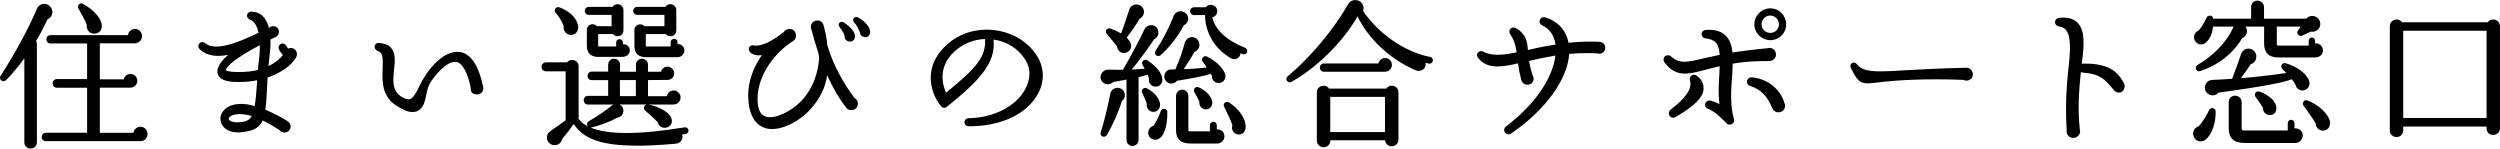 <?xml version="1.0" encoding="UTF-8"?>
<svg id="_レイヤー_2" data-name="レイヤー 2" xmlns="http://www.w3.org/2000/svg" viewBox="0 0 767.23 45.59">
  <defs>
    <style>
      .cls-1 {
        stroke-width: 0px;
      }
    </style>
  </defs>
  <g id="_レイヤー_2-2" data-name="レイヤー 2">
    <g>
      <path class="cls-1" d="m9.39,45.59c-1.07,0-1.92-.82-1.92-1.87v-25.82c-1.94,2.69-4.09,5.23-5.7,6.75-.19.19-.42.29-.68.29-.39,0-.76-.23-.96-.59-.19-.34-.17-.72.03-1.04C4.62,16.4,8.79,8.7,11.32,2.72c.4-.95,1.27-1.54,2.27-1.54.94,0,1.77.54,2.21,1.43.31.62.35,1.32.11,1.96-.24.62-.7,1.11-1.32,1.38-1.29,2.69-2.42,4.8-3.52,6.62.17.3.25.63.25.98v30.18c0,1.05-.84,1.87-1.92,1.87Zm4.7-2.25c-.73,0-1.28-.55-1.28-1.28s.56-1.33,1.28-1.33h12.64v-13.81h-9.3c-.73,0-1.28-.55-1.28-1.28s.57-1.38,1.28-1.38h9.3v-10.92h-11.22c-.73,0-1.28-.55-1.28-1.28s.55-1.28,1.28-1.28h23.73c.17-1.06,1.12-1.91,2.18-1.91,1.21,0,2.16.97,2.16,2.21s-.97,2.21-2.21,2.21h-10.73v11.06h7.33c.21-.96,1.06-1.67,2.07-1.67,1.16,0,2.11.95,2.11,2.11s-.97,2.11-2.16,2.11h-9.35v13.86h10.3c.17-1.05,1.1-1.86,2.18-1.86,1.21,0,2.16.97,2.16,2.21s-.95,2.21-2.16,2.21H14.09ZM28.89,10.33c-.7,0-1.35-.31-1.78-.84-.43-.53-.6-1.22-.48-1.9-.54-1.34-1.73-3.59-2.55-4.94-.21-.33-.23-.72-.04-1.06.18-.34.53-.54.9-.54.17,0,.34.04.5.13,3.02,1.64,5.21,3.93,5.71,5.99.21.87.1,1.64-.3,2.22-.36.52-.94.85-1.62.92-.11.01-.22.02-.33.02Z"/>
      <path class="cls-1" d="m87.35,40.69c-.68,0-1.2-.25-1.55-.75-.74-.48-2.78-1.81-5.18-2.98-1.01,2.26-2.82,3.25-6.57,3.63-.34.03-.67.05-.99.05-2.2,0-3.89-.75-4.78-2.12-.77-1.18-.85-2.56-.21-3.78.87-1.69,2.83-2.73,5.36-2.83.21-.01.42-.02.63-.02,1.28,0,2.65.23,4.08.68.37-2.07.51-4.06.67-6.17.04-.59.09-1.18.13-1.77-1.87.36-3.59.53-5.4.53-.2,0-.61,0-.61,0-1.39,0-5.55-.01-6.15-2.64-.51-2.1,1.85-4.48,3.24-5.67-1.07.2-2.08.3-3,.3-2.39,0-4.31-.67-5.7-2.01-.42-.4-.55-.93-.34-1.44.19-.48.65-.8,1.13-.8.3,0,.6.12.87.35.8.7,1.94,1.05,3.38,1.05,2.88,0,6.89-1.31,12.98-4.24-.44-2.16-1.36-3.59-2.59-4.03-.64-.21-1.03-.8-.93-1.41.08-.51.53-1.03,1.35-1.03,2.67,0,4.52,1.71,5.36,4.94l.27-.12c.27-.24.66-.39,1.07-.39.85,0,1.73.65,1.73,1.74,0,.78-.4,1.37-1.14,1.65-.49.22-.97.44-1.45.73.08,1.87-.13,3.72-.34,5.5-.1.86-.2,1.75-.27,2.63,1.77-.83,3.26-1.96,4.43-3.36-.38-.41-.76-.93-1.1-1.5-.29-.49-.31-1.01-.07-1.43.22-.39.63-.63,1.07-.63s.87.26,1.15.73c.17.3.35.58.54.84.29-.13.59-.19.88-.19.67,0,1.27.35,1.6.94.35.63.32,1.39-.08,2.05-1.43,2.43-4.76,4.75-8.7,6.08-.07,1.07-.12,2.16-.17,3.24-.09,2.18-.19,4.44-.53,6.61,2.5,1.05,6.23,2.98,7.19,3.84.55.47.74,1.25.47,1.97-.28.74-.93,1.21-1.71,1.21Zm-13.91-5.68c-2.37.06-3.06.93-3.22,1.2-.04.13-.07.38.03.5.15.2.75.83,2.58.83.26,0,.53-.01.82-.04,1.98-.18,2.93-.67,3.59-1.9-1.4-.4-2.64-.59-3.8-.59Zm6.03-21.02c-2.6,1.42-9.51,5.2-10.21,7.51.1.16.64.57,3.68.61,2.63,0,4.63-.21,6.26-.67,0-.62.06-1.78.2-2.46.28-1.9.38-3.58.31-5.13l-.25.14Z"/>
      <path class="cls-1" d="m126.63,34.4c-1.4,0-3.08-.69-5.31-2.18-4.21-2.89-4.03-7.47-3.88-11.14.15-3.67-.05-4.97-1.49-5.44-.75-.23-1.07-.93-.98-1.48.07-.47.44-.97,1.28-.97h.14c1.72.16,2.88.64,3.65,1.51,1.36,1.61,1.21,3.95.89,6.61-.32,3.01-.69,6.41,2.09,8.24.99.63,1.77.94,2.37.94.13,0,.26-.02.37-.05,1.1-.31,2.01-2.06,2.93-3.98,1.95-4.24,6.66-10.55,11.65-10.55.31,0,.61.02.91.07,3.25.5,5.74,4.29,7.02,10.68.13.61.01,1.18-.34,1.62-.36.45-.92.69-1.57.69s-1.15-.16-1.47-.5c-.34-.35-.48-.87-.45-1.63-.92-4.56-2.55-7.51-4.35-7.83-.14-.02-.27-.03-.42-.03-2.73,0-6.14,3.98-7.66,6.48-.29.46-.82,1.55-1.19,3.64-.39,2.11-.94,4.24-2.84,5.04-.42.16-.87.24-1.34.24Z"/>
      <path class="cls-1" d="m195.43,44.69c-10.62,0-16.27-1.93-19.35-6.64-1.02,1.43-2.55,3.44-3.58,4.61-.2,1.11-1.15,1.9-2.29,1.9-.3,0-.59-.06-.87-.16-.83-.33-1.39-1.04-1.49-1.91-.1-.89.29-1.73,1.05-2.25l4.69-3.3v-15.05h-6.07c-.71,0-1.33-.64-1.33-1.38s.62-1.38,1.33-1.38h6.54c.37-.48.92-.74,1.52-.74.98,0,1.99.74,1.99,1.97v16.09c.65.93,1.6,1.71,2.85,2.34-.11-.12-.19-.27-.23-.44-.12-.46.09-.91.54-1.16,2.21-1.23,5.59-3.59,6.92-4.72.19-.16.39-.29.6-.39h-7.83c-.72,0-1.28-.58-1.28-1.33s.56-1.33,1.28-1.33h6.22v-4.84h-5.04c-.73,0-1.28-.55-1.28-1.28s.56-1.33,1.28-1.33h5.04v-2.15c0-1.02.8-1.82,1.82-1.82s1.82.8,1.82,1.82v2.2h4.89v-2.2c0-1,.84-1.82,1.87-1.82s1.82.8,1.82,1.82v2.2h4c.21-.91,1.02-1.57,1.98-1.57,1.12,0,2.06.94,2.06,2.06s-.9,2.01-2.01,2.01l-6.02.05v4.94h5.76c.21-1.01,1.1-1.76,2.13-1.76,1.14,0,2.11.99,2.11,2.16s-.97,2.16-2.21,2.16h-7.71c3.14.58,5.98,2.14,6.9,3.79.39.67.46,1.43.18,2.08-.26.62-.8,1.05-1.52,1.22-.17.04-.35.06-.52.06-1,0-1.82-.64-2.07-1.61-.86-1.02-2.57-2.55-3.9-3.65-.36-.28-.49-.73-.34-1.17.13-.38.44-.65.81-.73h-8.34c.69.35,1.17,1.07,1.17,1.91,0,1.13-.87,2.07-1.99,2.16-2.12,1.27-5.6,2.48-7.81,2.99-.09.02-.18.03-.26.03-.01,0-.02,0-.04,0,2.61,1.1,6.31,1.66,11.05,1.66s10.85-.58,17.86-1.74c.06,0,.11,0,.15,0,.54,0,.96.36,1.02.87.03.28-.03.55-.18.76-.16.23-.4.37-.68.4-.36.07-.73.15-1.12.2.2.52.18,1.08-.07,1.58-.33.67-1.01,1.12-1.8,1.21-4.65.42-8.58.62-11.99.62Zm-.29-15.18v-4.94h-4.89v4.94h4.89Zm3.29-11.95c-2.47,0-3.73-1.12-3.73-3.34v-5.05c0-1.07.9-1.7,1.77-1.7.5,0,.97.21,1.29.57h6.15v-3.47h-8.32c-.69,0-1.28-.56-1.28-1.23s.59-1.23,1.28-1.23h8.63c.34-.52.89-.82,1.51-.82.9,0,1.82.68,1.82,1.81v6.22c0,1.17-.93,1.8-1.8,1.8-.55,0-1.06-.24-1.42-.67h-6.14v3.57c0,.14.02.24.29.24h7.34v-1.32c0-.57.49-1.03,1.08-1.03s1.03.45,1.03,1.03v.6s.07,0,.11,0c1.14,0,2,.84,2,1.95s-.93,2.06-2.11,2.06h-9.51Zm-14.94-.1c-2.15,0-3.39-1.22-3.39-3.34v-5c0-1.06.89-1.69,1.74-1.69.52,0,.99.22,1.32.61h4.53v-3.47h-7c-.68,0-1.23-.55-1.23-1.23s.55-1.23,1.23-1.23h7.31c.34-.52.89-.82,1.51-.82.9,0,1.82.68,1.82,1.81v6.22c0,1.17-.93,1.8-1.8,1.8-.55,0-1.06-.24-1.42-.67h-4.53v3.67c0,.1.03.14.09.14h5.43v-1.22c0-.58.45-1.03,1.03-1.03s1.03.45,1.03,1.03v.51s.05,0,.07,0c1.18,0,2.04.79,2.04,1.89,0,1.19-.93,2.01-2.26,2.01h-7.55Zm-8.26-6.75c-.7,0-1.34-.31-1.78-.85-.42-.52-.59-1.19-.46-1.84-.52-1.44-1.46-3.01-2.47-4.11-.28-.3-.34-.71-.18-1.09.17-.39.55-.64.95-.64.11,0,.22.02.32.05,3.13,1.1,5.36,3.25,5.8,5.63.14.71,0,1.42-.39,1.96-.36.49-.91.81-1.54.88-.09,0-.17.01-.25.01Z"/>
      <path class="cls-1" d="m237.01,39.61c-.87,0-1.7-.13-2.45-.4-2.11-.77-4.67-2.98-4.92-9.14-.25-5.47,2.05-10.09,4.16-13.15-.31.04-.61.06-.89.06-1.07,0-1.95-.27-2.55-.79-.51-.46-.7-1.05-.51-1.56.17-.45.61-.73,1.15-.73.12,0,.24.01.36.04.21.05.45.07.7.07,2.06,0,5.24-1.57,8.5-4.19.32-.59.94-.94,1.72-.94.92,0,1.67.57,1.93,1.46.26.91-.1,1.82-.91,2.33-5.11,3.15-10.67,9.94-10.81,17.38-.05,3.23.73,5.09,2.38,5.69.42.15.9.23,1.43.23,3.08,0,7.74-2.62,10.4-5.84,2.73-3.29,4.35-7.54,4.7-12.3-.06-.19-.09-.46-.12-.72-.03-.31-.06-.6-.16-.9-1.08-3.32-1.85-6.08-2.07-7.08-.31-.53-.31-1.26.05-1.86.36-.62,1-.99,1.72-.99.99,0,1.78.65,1.96,1.62.59,2.09.95,4,1.08,5.81,1.03,3.68,3.31,9.55,8.35,16.34.71.4,1.06.98,1.06,1.76,0,1.25-1.03,2-2.03,2-.6,0-1.13-.25-1.5-.72-2.13-2.67-4.16-6.12-5.89-10-.57,3.89-2.29,7.35-5.24,10.55-2.65,2.96-7.48,5.95-11.59,5.95Zm23.88-26.85c-.12,0-.25-.01-.38-.04-.88-.18-1.41-.88-1.28-1.69-.14-.39-.58-1.5-1.55-2.7-.29-.36-.37-.78-.2-1.13.15-.31.47-.51.84-.51.21,0,.43.07.62.19,2.16,1.38,3.45,2.96,3.45,4.23,0,.98-.61,1.66-1.49,1.66Zm4.64-1.34c-.1,0-.2,0-.3-.02-.8-.16-1.31-.75-1.34-1.51l-.15-.33c-.33-.75-.83-1.88-1.59-2.63-.32-.39-.4-.82-.23-1.18.16-.33.49-.53.87-.53.18,0,.36.04.53.13,2.08,1.09,3.72,3.02,3.72,4.39,0,1.01-.61,1.69-1.51,1.69Z"/>
      <path class="cls-1" d="m297.36,38.73c-.42,0-.78-.13-1.03-.37-.23-.22-.36-.52-.36-.84,0-.61.49-1.25,1.39-1.25,7.65-.15,14.43-3.63,17.27-8.88,1.71-3.17,1.73-6.45.06-9-2.14-3.44-5.61-5.66-9.79-6.26.76,7.11-4.05,12.37-14.34,20.68-.2.18-.48.28-.77.28-.38,0-.73-.17-.96-.47-1.63-1.86-3.45-5.5-3.17-9.57.25-3.62,2.06-6.89,5.36-9.73,3.19-2.72,7.37-4.22,11.78-4.22.8,0,1.62.05,2.42.15,5.3.66,9.91,3.34,12.67,7.36,2.58,3.69,2.84,8.09.7,12.07-3.36,6.31-11.3,10.08-21.24,10.08Zm4.96-26.75c-3.58.1-6.85,1.45-9.49,3.9-4.84,4.49-3.74,9.7-2.52,12.59,9.35-7.62,12.3-10.98,12.01-16.49Z"/>
      <path class="cls-1" d="m347.54,44.81c-1,0-1.82-.84-1.82-1.87v-18.51c-.98.2-1.89.35-2.64.47-.55.09-1.02.16-1.39.24-.46.46-1.12.73-1.76.73-.51,0-.98-.16-1.36-.48-.75-.61-1.02-1.55-.7-2.44.34-.94,1.23-1.58,2.21-1.58h.13c.89.05,3.25.05,4.4.05,2.21-3.71,5.55-10.06,6.58-12.35.35-.8,1.2-1.34,2.11-1.34.08,0,.17,0,.25.01,1.03.12,1.78.87,1.93,1.9.12.86-.23,1.93-1.3,2.42-1.52,2.34-4.3,6.18-6.87,9.28,1.24-.05,2.57-.13,3.95-.24-.05-.11-.11-.22-.16-.33-.15-.31-.3-.62-.44-.84-.2-.32-.22-.71-.04-1.04.18-.34.53-.55.91-.55.19,0,.38.05.55.16.04.02,4.41,2.64,4.63,5.83.05.6-.15,1.19-.55,1.62-.39.42-.91.65-1.48.65-.21,0-.43-.03-.64-.09-1.05-.33-1.65-1.35-1.41-2.39-.12-.4-.27-.82-.42-1.18l-2.79.73v19.26c0,1.01-.85,1.87-1.87,1.87Zm17.59-.78c-2.76,0-4.22-1.41-4.22-4.07v-10.53c0-1.02.9-1.92,1.92-1.92s1.87.88,1.87,1.92v10.49c0,.27,0,.39.49.39h6.12v-1.91c0-.57.49-1.03,1.08-1.03s1.03.45,1.03,1.03v1.32c.08,0,.15-.01.23-.01,1.19,0,2.12.93,2.12,2.12s-.95,2.21-2.16,2.21h-8.48Zm-10.63-1.15c-.96,0-1.79-.63-2.06-1.58-.16-.58-.08-1.18.22-1.68.29-.48.74-.82,1.3-.96.8-1.13,1.91-3.35,2.26-4.55.13-.44.52-.73.99-.73.5,0,1.02.35,1.02,1,.1,4.58-1.13,7.88-3.12,8.42-.19.06-.4.08-.6.08Zm-15.71-.92c-.34,0-.68-.17-.87-.44-.19-.26-.23-.58-.12-.91,1.05-3.16,2.36-8.66,2.93-11.82.21-1.21,1.28-1.84,2.24-1.84.74,0,1.41.35,1.84.96.36.53.5,1.18.36,1.79-.12.54-.43,1-.89,1.31-.82,2.93-2.79,7.4-4.61,10.45-.2.32-.52.5-.88.5Zm41.44-.68c-.16,0-.32-.02-.5-.05-.62-.14-1.14-.55-1.43-1.13-.26-.54-.29-1.14-.07-1.67-.66-1.81-1.78-4.17-2.55-5.66-.18-.31-.17-.67,0-.98.19-.33.55-.54.92-.54.19,0,.39.06.56.17,3.27,2.14,5.27,5.17,5.11,7.72-.1,1.3-.9,2.14-2.05,2.14Zm-26.21-6.95c-.22,0-.45-.04-.68-.11-1.01-.32-1.59-1.31-1.4-2.38-.34-1-.95-2.46-1.44-3.43-.14-.3-.11-.64.07-.92.2-.32.56-.51.92-.51.17,0,.33.04.48.12,1.89.97,3.9,2.95,4.05,4.85.05.66-.17,1.3-.59,1.76-.37.4-.88.62-1.42.62Zm16.08-.75c-.21,0-.42-.03-.63-.1-.98-.33-1.54-1.25-1.36-2.22-.32-.72-1.15-2.28-1.57-2.99-.2-.32-.21-.71-.02-1.04.18-.33.53-.53.9-.53.14,0,.28.03.41.08,1.71.68,3.69,2.34,4.17,4.19.17.64.03,1.33-.37,1.85-.37.48-.93.76-1.52.76Zm-10.6-7.92c-.49,0-.97-.17-1.38-.5-.73-.58-1-1.52-.69-2.41.31-.89,1.1-1.46,2.02-1.46h1.26c1.19-2.65,2.26-5.66,2.81-7.89.3-1.21,1.23-2.03,2.3-2.03.7,0,1.34.34,1.81.95.47.63.61,1.44.36,2.17-.23.68-.74,1.2-1.42,1.42-1.22,2.19-2.63,4.31-3.31,5.31,1.86-.05,4.43-.19,7.08-.52-.35-.54-.9-1.34-1.25-1.81-.24-.31-.27-.7-.1-1.05.18-.37.55-.6.95-.6.15,0,.3.03.44.1,3.39,1.62,5.99,4.57,5.68,6.44-.2,1-1.05,1.71-2.02,1.71-.13,0-.26-.01-.39-.04-1.06-.16-1.79-1.11-1.68-2.19l-.07-.1c-.11-.15-.25-.36-.36-.52-1.49.61-6.39,1.53-10.35,2.16-.44.55-1.05.86-1.7.86Zm19.29-7.5c-.36,0-.71-.09-1.04-.28-4.91-2.81-7.93-7.87-7.92-13.25h-3.37c-.68,0-1.23-.55-1.23-1.23s.54-1.18,1.23-1.18h3.6c.37-.48.92-.74,1.52-.74.98,0,1.99.74,1.99,1.97,0,.91-.63,1.66-1.52,1.87.8,3.78,4.37,7.09,10.09,9.36.24.09.45.3.56.56.11.25.11.54.02.79-.15.39-.54.65-.99.65-.13,0-.25-.02-.36-.06l-.68-.29c-.02.45-.19.86-.47,1.19-.35.41-.87.64-1.42.64Zm-23.28-.95c-.4,0-.77-.22-.96-.56-.17-.32-.15-.7.07-1.04,2.21-3.36,4.17-7.12,5.51-10.59.38-.98,1.2-1.57,2.19-1.57.74,0,1.44.34,1.87.92.42.55.56,1.21.4,1.87-.17.68-.64,1.24-1.3,1.55-1.72,3.3-4.44,6.81-7.12,9.16-.19.16-.42.25-.67.25Zm-10.6-.94c-1.14,0-2.03-.89-2.08-2.05-.59-.74-2.37-2.9-3.17-3.79-.29-.34-.36-.76-.2-1.13.17-.37.54-.61.95-.61.12,0,.23.02.34.06.71.22,2.27.9,3.32,1.53.77-2.06,1.95-5.58,2.53-7.44.29-.88,1.16-1.47,2.15-1.47.74,0,1.43.33,1.87.9.43.56.57,1.28.38,1.97-.18.67-.66,1.23-1.29,1.51-1.04,1.84-2.45,3.92-3.8,5.59-.04.07-.1.13-.17.19.67.66,1.09,1.28,1.29,1.88.2.58.14,1.21-.18,1.75-.34.57-.92.96-1.58,1.08-.12.02-.25.03-.37.03Z"/>
      <path class="cls-1" d="m406.24,45.2c-1.14,0-2.11-.92-2.11-2.01v-14.85c0-1.32,1.07-2.04,2.08-2.04.69,0,1.32.33,1.69.9h17.51c.38-.57,1-.9,1.69-.9,1.01,0,2.08.71,2.08,2.04v14.5c0,1.12-.94,2.06-2.06,2.06s-1.93-.8-2.05-1.86h-16.81v.14c0,1.11-.9,2.01-2.01,2.01Zm18.81-4.66v-10.82h-16.8v10.82h16.8Zm-29.24-15.27c-.43,0-.84-.29-.98-.72-.14-.4-.02-.83.33-1.1,7.15-6.01,13.93-14.11,18.61-22.22.43-.76,1.24-1.22,2.17-1.22.47,0,.92.12,1.31.34,1.06.64,1.49,1.92,1.04,3.03,4.92,7.12,12.99,12.65,20.59,14.09.29.06.52.22.68.44.16.23.22.51.16.79-.11.5-.53.85-1.01.85-.07,0-.15,0-.22-.02l-1.02-.25c.11.61,0,1.18-.33,1.63-.38.53-1.02.85-1.72.85-.32,0-.64-.07-.95-.19-7.8-3.36-14.44-9.51-17.85-16.54-4.28,7.61-12.56,15.82-20.29,20.1-.17.09-.33.13-.5.13Zm10.53-3.24c-.73,0-1.28-.55-1.28-1.28s.55-1.28,1.28-1.28h16.69c.21-.96,1.06-1.67,2.07-1.67,1.16,0,2.06.93,2.06,2.11s-.95,2.11-2.11,2.11h-18.72Z"/>
      <path class="cls-1" d="m462.92,41.23c-.55,0-1.05-.37-1.24-.92-.19-.57,0-1.15.52-1.53,8.65-6.52,14.28-14.62,15.15-21.74-2.95.51-5.67,1.06-8.1,1.65.23,1.44.59,2.91,1.08,4.39.39.58.44,1.37.11,1.98-.32.6-.95.94-1.72.94-.9,0-1.65-.61-1.86-1.52-.45-1.67-.77-3.28-1-5.04-2.02.48-4.31.95-6.29.95-2.69,0-4.57-.83-5.94-2.62-.34-.34-.45-.85-.25-1.32.19-.46.64-.76,1.13-.76.24,0,.48.07.72.19,1.2.62,2.63.93,4.37.93,1.56,0,3.37-.23,5.86-.76-.3-1.89-.68-3.62-1.93-5.44-.35-.48-.42-1.05-.19-1.51.21-.41.62-.66,1.1-.66.28,0,.56.08.84.24,3.1,1.78,3.41,4.15,3.63,6.67,2.81-.68,5.65-1.24,8.46-1.66-.38-2.8-1.74-4.78-4.04-5.88-.79-.38-.96-1.04-.85-1.52.14-.61.69-1.03,1.35-1.03.17,0,.34.03.51.08,3.83,1.26,6.32,4.03,7.04,7.8,2.27-.25,4.48-.38,6.76-.38.88,0,1.77.02,2.7.06,1.18.18,1.81.83,1.81,1.82,0,1.04-.79,1.85-1.79,1.85-.2,0-.4-.03-.59-.1-1.09-.06-2.26-.09-3.41-.09-1.72,0-3.45.08-5.29.23-.51,7.89-7.3,17.23-17.78,24.42-.27.19-.56.28-.84.28Z"/>
      <path class="cls-1" d="m530.8,38.23c-.36,0-.69-.12-.91-.35l-.24-.24c-2.12-2.12-3.29-3.29-5.46-4.26-.65-.22-1.02-.79-.91-1.43.09-.55.58-1.11,1.33-1.11.14,0,.29.02.44.06.93.27,1.82.61,2.65,1.02-.43-3.09-.23-6.28-.05-9.11l.04-.76c.03-.63.06-1.19.07-1.72-1.56.34-3.03.7-4.48,1.11-2.12.56-4.31,1.15-6.19,1.15-2.54,0-4.46-1.05-6.23-3.39-.36-.5-.43-1.06-.18-1.53.23-.44.68-.72,1.18-.72.35,0,.69.13.98.39,1.34,1.14,2.51,1.61,4.07,1.61s3.3-.41,6.15-1.08c1.32-.32,2.82-.65,4.7-1.04-.19-3.37-1.37-4.74-4.27-5.04-.9-.09-1.3-.74-1.3-1.31,0-.58.42-1.21,1.35-1.3.34-.03.66-.04.97-.04,2.18,0,3.9.61,5.11,1.82,1.18,1.18,1.8,2.73,2.06,5.13,2.66-.41,7.88-1.05,10.73-1.28.16-.07.4-.1.64-.1.95,0,1.98.65,1.98,2.07,0,1.16-.91,1.96-2.21,1.96h-.85c-3.67,0-7.02.26-10.22.79,0,1.45-.07,2.75-.2,4.08-.33,4.12-.59,8.85.58,12.89.17.56,0,.95-.16,1.17-.25.34-.69.55-1.16.55Zm-17.34-2.11c-.56,0-1.07-.37-1.26-.91-.2-.57,0-1.17.51-1.58,4.69-3.54,6.68-6.53,5.94-8.89-.15-.44-.08-.91.18-1.27.24-.34.63-.54,1.04-.54.3,0,.61.11.88.31,1.85,1.38,2.06,2.9,2.06,3.92,0,2.61-2.73,5.39-8.6,8.74-.25.14-.5.22-.76.22Zm32.34-1.65c-.89,0-1.6-.5-1.95-1.38-1.47-3.6-3.54-5.68-6.71-6.71-.87-.27-1.09-.96-1.01-1.48.09-.57.57-1.17,1.42-1.17.06,0,.12,0,.18,0,5.86.67,8.98,4.64,9.87,7.82.33.62.32,1.37-.05,1.97-.36.6-1.01.94-1.76.94Zm-2.5-22.15c-2.7,0-4.9-2.18-4.9-4.86s2.2-4.9,4.9-4.9,4.86,2.2,4.86,4.9-2.18,4.86-4.86,4.86Zm0-7.55c-1.48,0-2.69,1.21-2.69,2.69s1.21,2.64,2.69,2.64,2.64-1.16,2.64-2.64-1.18-2.69-2.64-2.69Z"/>
      <path class="cls-1" d="m573.23,25.58c-2.66,0-3.37-1.13-5.22-4.72-.2-.4-.19-.81.02-1.15.2-.32.54-.51.9-.51.31,0,.6.15.82.41,1.26,1.67,3.25,2.29,7.33,2.29,1.95,0,4.26-.13,7.56-.33,3.65-.21,11.25-.63,18.82-.78,1.05,0,1.85.76,1.97,1.84.07.54-.07,1.04-.42,1.43-.38.43-.96.68-1.56.68-.33,0-.65-.08-.94-.23-2.77-.11-5.55-.17-8.29-.17-10.27,0-16.69.8-17.87.96-1.28.16-2.29.27-3.12.27Z"/>
      <path class="cls-1" d="m636.3,42.31c-.65,0-1.2-.23-1.58-.66-.4-.45-.57-1.1-.48-1.78-.55-8.86.22-15.97.73-20.67,1-9.17-.82-10.73-2.92-11.04-.98-.15-1.4-.84-1.38-1.41.02-.58.47-1.2,1.45-1.29.38-.04.75-.06,1.1-.06,1.88,0,3.32.52,4.39,1.6,2.31,2.45,2.04,6.6,1.27,12.6.14-.06.29-.08.46-.08.21,0,.43,0,.64,0,6.96,0,9.73,2.3,11.73,5.77.41.73.42,1.62.03,2.29-.31.53-.82.83-1.41.83-.98,0-1.39-.5-1.81-1.02l-.4-.47c-2.1-2.47-3.62-4.26-8.84-4.63h0c-.24,0-.46-.08-.67-.23-.58,5.56-1.02,11.12-.34,17.64.2.55.1,1.21-.29,1.75-.39.55-1.02.87-1.68.87Z"/>
      <path class="cls-1" d="m688.97,43.88c-3.46,0-5-1.42-5-4.61v-7.99c0-1.06.88-1.92,1.96-1.92s2.01.88,2.01,1.92v8.18q0,.58.83.58h13.32v-2.2c0-.6.46-1.08,1.03-1.08s1.03.49,1.03,1.08v1.56c.1-.01.2-.02.31-.02,1.26,0,2.24.96,2.24,2.19s-1.03,2.31-2.26,2.31h-15.48Zm-13.61-.49c-1.04,0-1.91-.67-2.21-1.7-.19-.62-.1-1.32.24-1.89.32-.54.81-.91,1.39-1.05,1.05-1.16,2.44-3.33,3.19-4.97.18-.38.53-.6.94-.6.48,0,1.02.35,1.05.98.11,3.58-1.19,7.23-3.09,8.69-.44.35-.97.54-1.52.54Zm37.58-3.3c-.13,0-.26-.01-.39-.03-1.06-.16-1.84-1.05-1.87-2.14-.67-1.21-2.58-3.98-3.72-5.45-.26-.34-.3-.78-.12-1.15.18-.36.52-.58.9-.58.13,0,.26.02.38.07,3.42,1.31,6.46,4.14,6.92,6.46.15.75-.02,1.5-.47,2.05-.41.5-.99.77-1.63.77Zm-16.43-4.78c-.6-.03-1.17-.3-1.55-.76-.35-.42-.51-.94-.46-1.49-.61-.94-1.71-2.57-2.29-3.34-.24-.29-.29-.69-.12-1.05.18-.38.55-.62.95-.62.11,0,.22.02.33.05,2.82.94,5.01,2.92,5.22,4.72.09.76-.09,1.43-.49,1.88-.35.4-.87.61-1.48.61,0,0-.1,0-.1,0Zm-17.48-6.05c-.54,0-1.05-.18-1.48-.52-.8-.65-1.1-1.65-.77-2.61.32-.95,1.19-1.58,2.19-1.61,1.7-.05,4.8-.25,6.05-.33.94-2.42,2.15-5.86,2.73-7.54.36-1.04,1.29-1.73,2.33-1.73.76,0,1.46.38,1.93,1.03.47.68.58,1.55.28,2.32-.27.71-.84,1.23-1.55,1.43-.98,1.51-2.25,3.24-3.04,4.29,5.27-.45,9.85-.98,13.95-1.59-.43-.46-.97-1-1.24-1.26-.3-.27-.39-.7-.24-1.1.16-.42.54-.69.96-.69.1,0,.21.02.31.05,3.6,1.04,6.64,3.36,7.22,5.51.17.67.1,1.32-.21,1.83-.29.49-.78.83-1.39.98-.17.04-.33.05-.49.05-1.05,0-1.92-.75-2.12-1.82-.28-.5-.71-1.07-1.15-1.64-2.12.99-9.48,2.34-22.48,4.13-.45.53-1.1.83-1.79.83Zm-4.18-7.38c-.44,0-.82-.31-.94-.77-.12-.47.07-.93.48-1.16,4.94-2.87,9.13-7.25,10.92-11.44.05-.11.12-.23.21-.34h-6.36c-.28,2.87-1.47,4.29-2.17,4.89-.42.37-.98.58-1.52.58-.46,0-1.13-.15-1.68-.86-.44-.57-.58-1.28-.38-1.96.19-.66.68-1.19,1.32-1.44.75-.77,1.83-2.61,2.46-3.96.16-.37.57-.63,1.02-.63.29,0,.54.11.72.3.11.12.23.32.26.63h11.65v-3.52c0-1.13.86-2.01,1.96-2.01s2.01.9,2.01,2.01v3.52h12.96c.46-.53,1.09-.83,1.81-.83h0c1.1,0,2.3.75,2.48,2.17.09.68-.11,1.34-.56,1.85-.47.53-1.15.84-1.86.84-.16,0-.33-.02-.49-.05l-2.62,1.24c-.14.07-.29.1-.44.1-.38,0-.75-.23-.94-.59-.19-.36-.15-.77.09-1.11l.84-1.17h-7.35v5.34c0,.4.09.48.49.48h9.3v-1.51c0-.53.45-.98.98-.98s.98.45.98.98v.83c.08,0,.15-.01.23-.01,1.22,0,2.18.95,2.18,2.17s-1.01,2.16-2.36,2.16h-11.32c-2.94,0-4.37-1.4-4.37-4.27v-5.19h-5.72c.38.5.54,1.14.42,1.79-.14.81-.69,1.47-1.44,1.74-2.71,4.67-7.42,8.36-12.93,10.13-.11.04-.22.06-.33.06Z"/>
      <path class="cls-1" d="m735.47,42.06c-1.14,0-2.06-.9-2.06-2.01V8.01c0-1.27,1.07-2.03,2.1-2.03.68,0,1.28.31,1.66.85h26.29c.38-.54.98-.85,1.66-.85,1.03,0,2.1.76,2.1,2.03v31.41c0,1.09-.97,2.01-2.11,2.01s-2.01-.9-2.01-2.01v-.58h-25.57v1.22c0,1.11-.93,2.01-2.06,2.01Zm27.63-5.84V9.43h-25.57v26.79h25.57Z"/>
    </g>
  </g>
</svg>